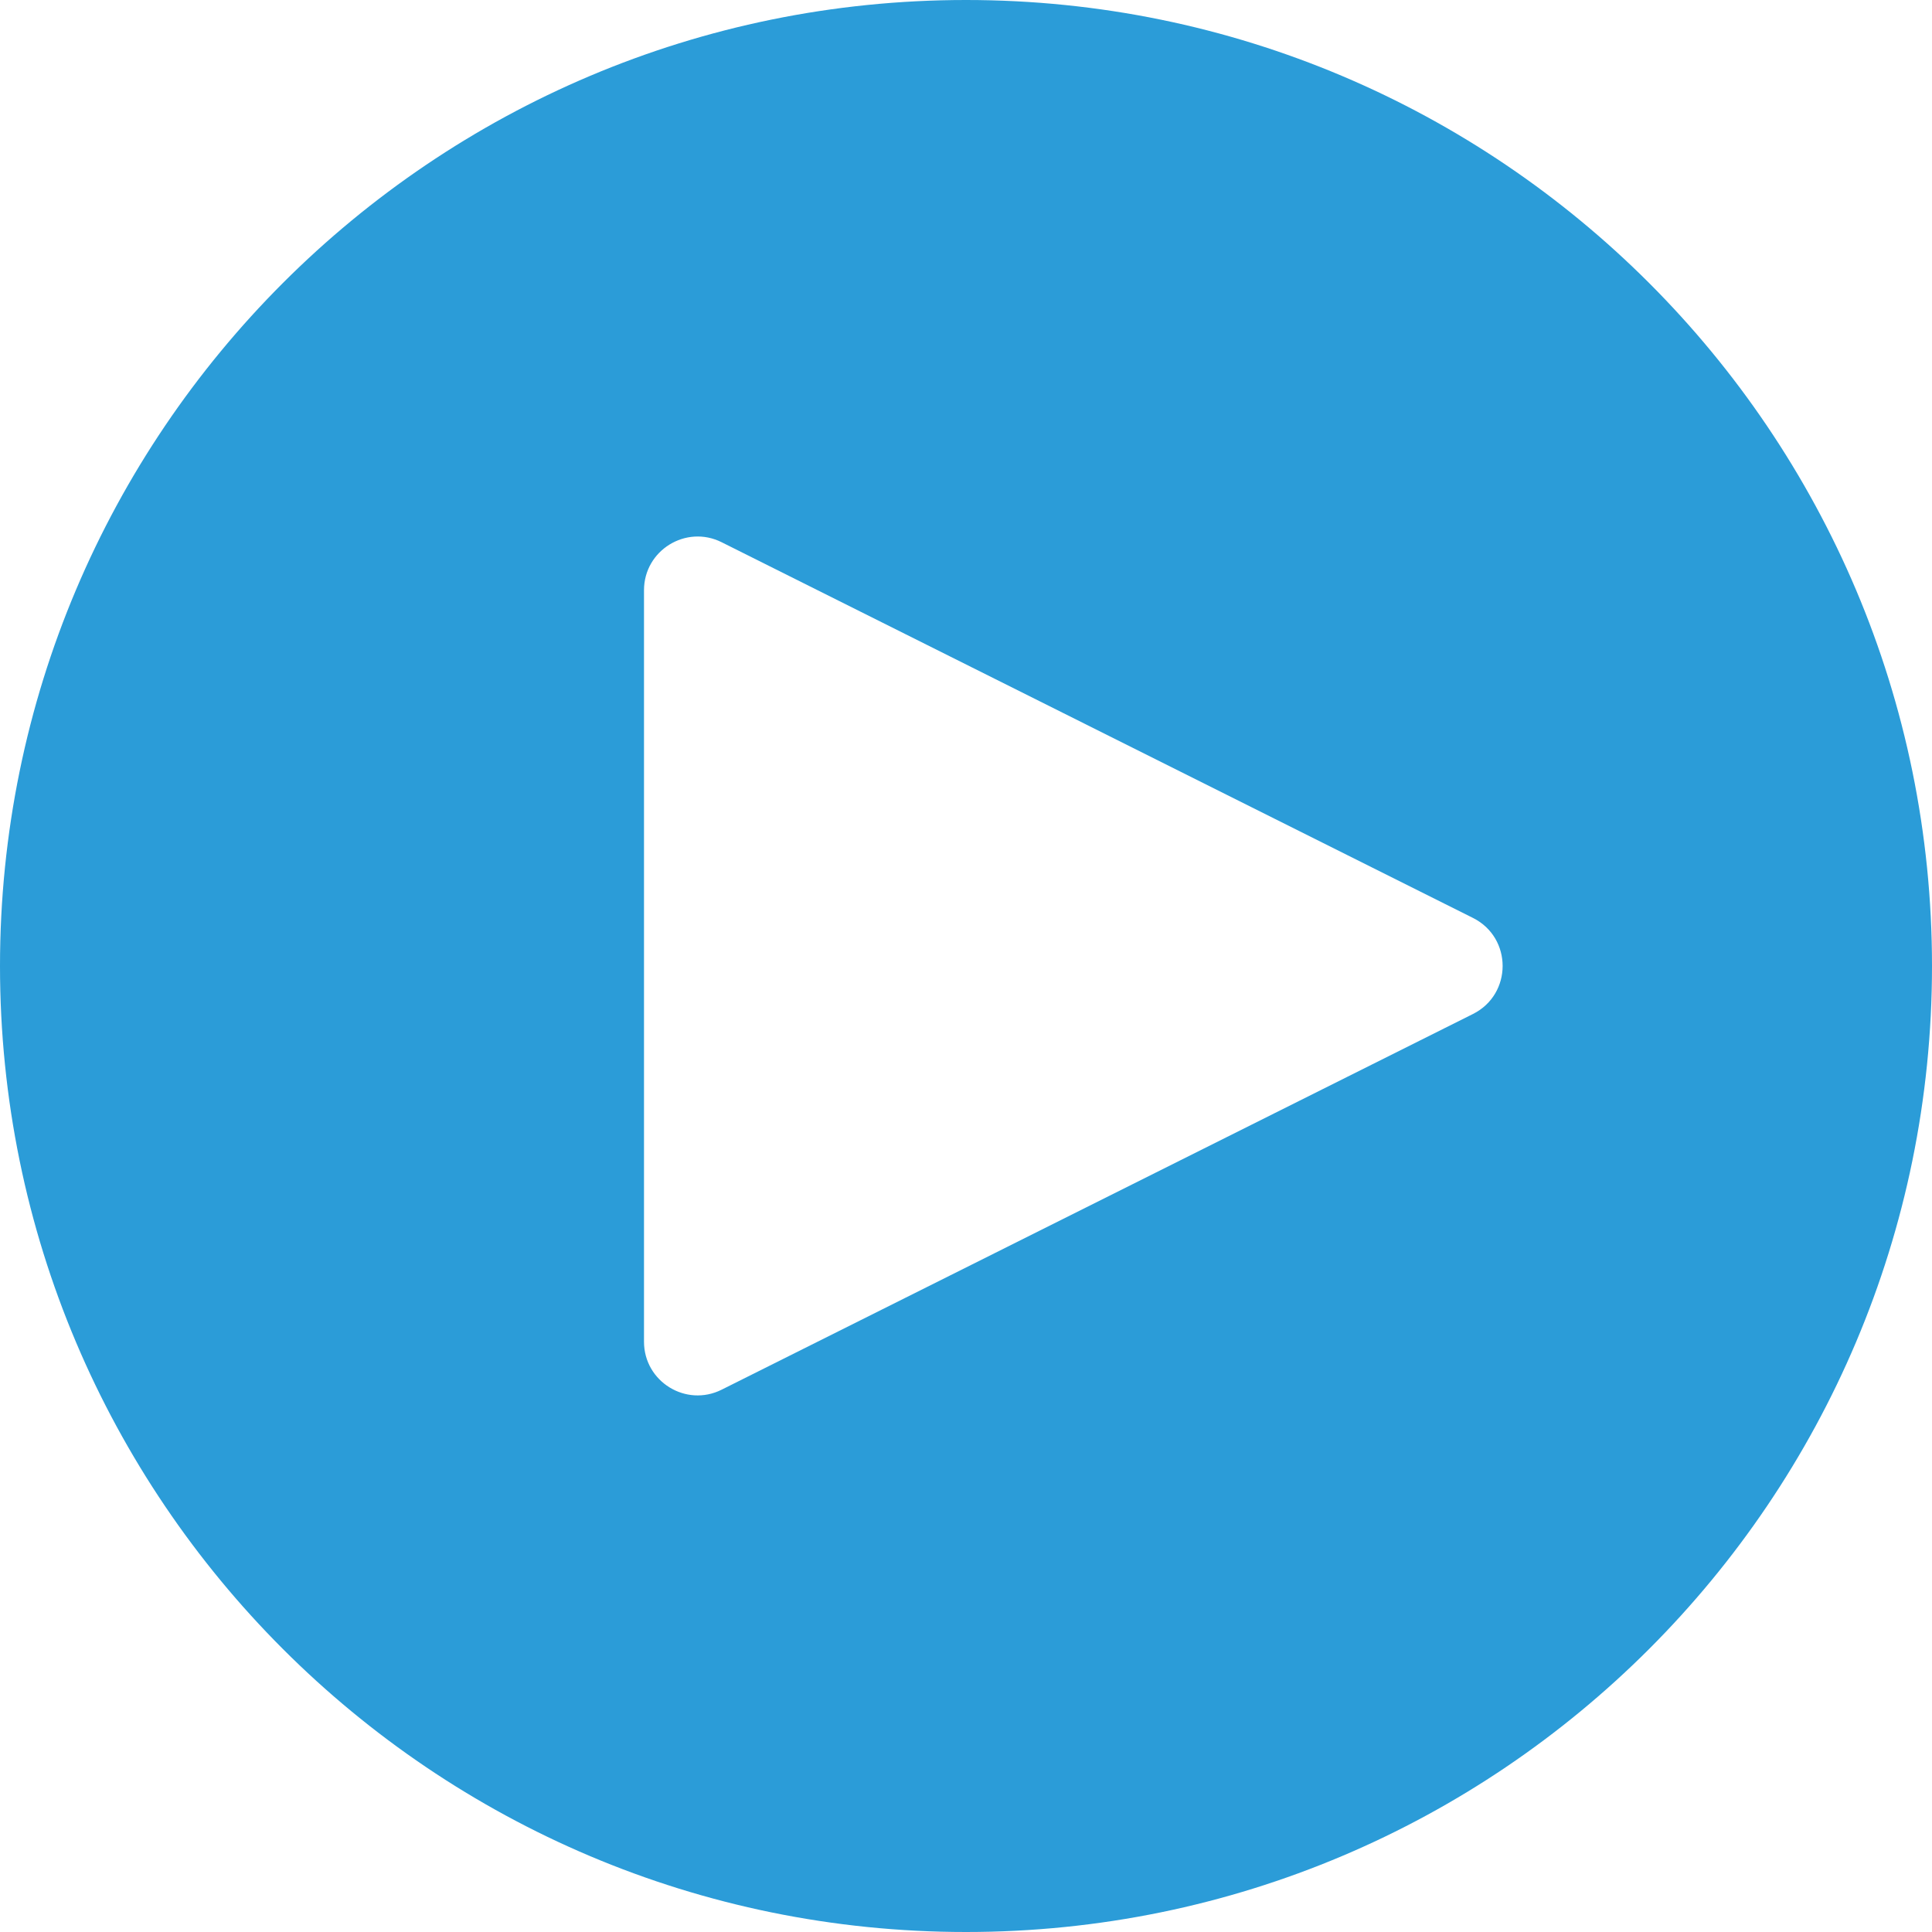 <svg height="24" viewBox="0 0 24 24" width="24" xmlns="http://www.w3.org/2000/svg"><path d="m16 28c-6.627 0-12-5.373-12-12s5.373-12 12-12 12 5.373 12 12-5.373 12-12 12zm-4-7.333c0 .496.522.818.965.596l9.333-4.667c.491-.246.491-.947 0-1.193l-9.333-4.667c-.443-.222-.965.101-.965.596z" fill="#2b9cd8" transform="translate(-4 -4)"/></svg>